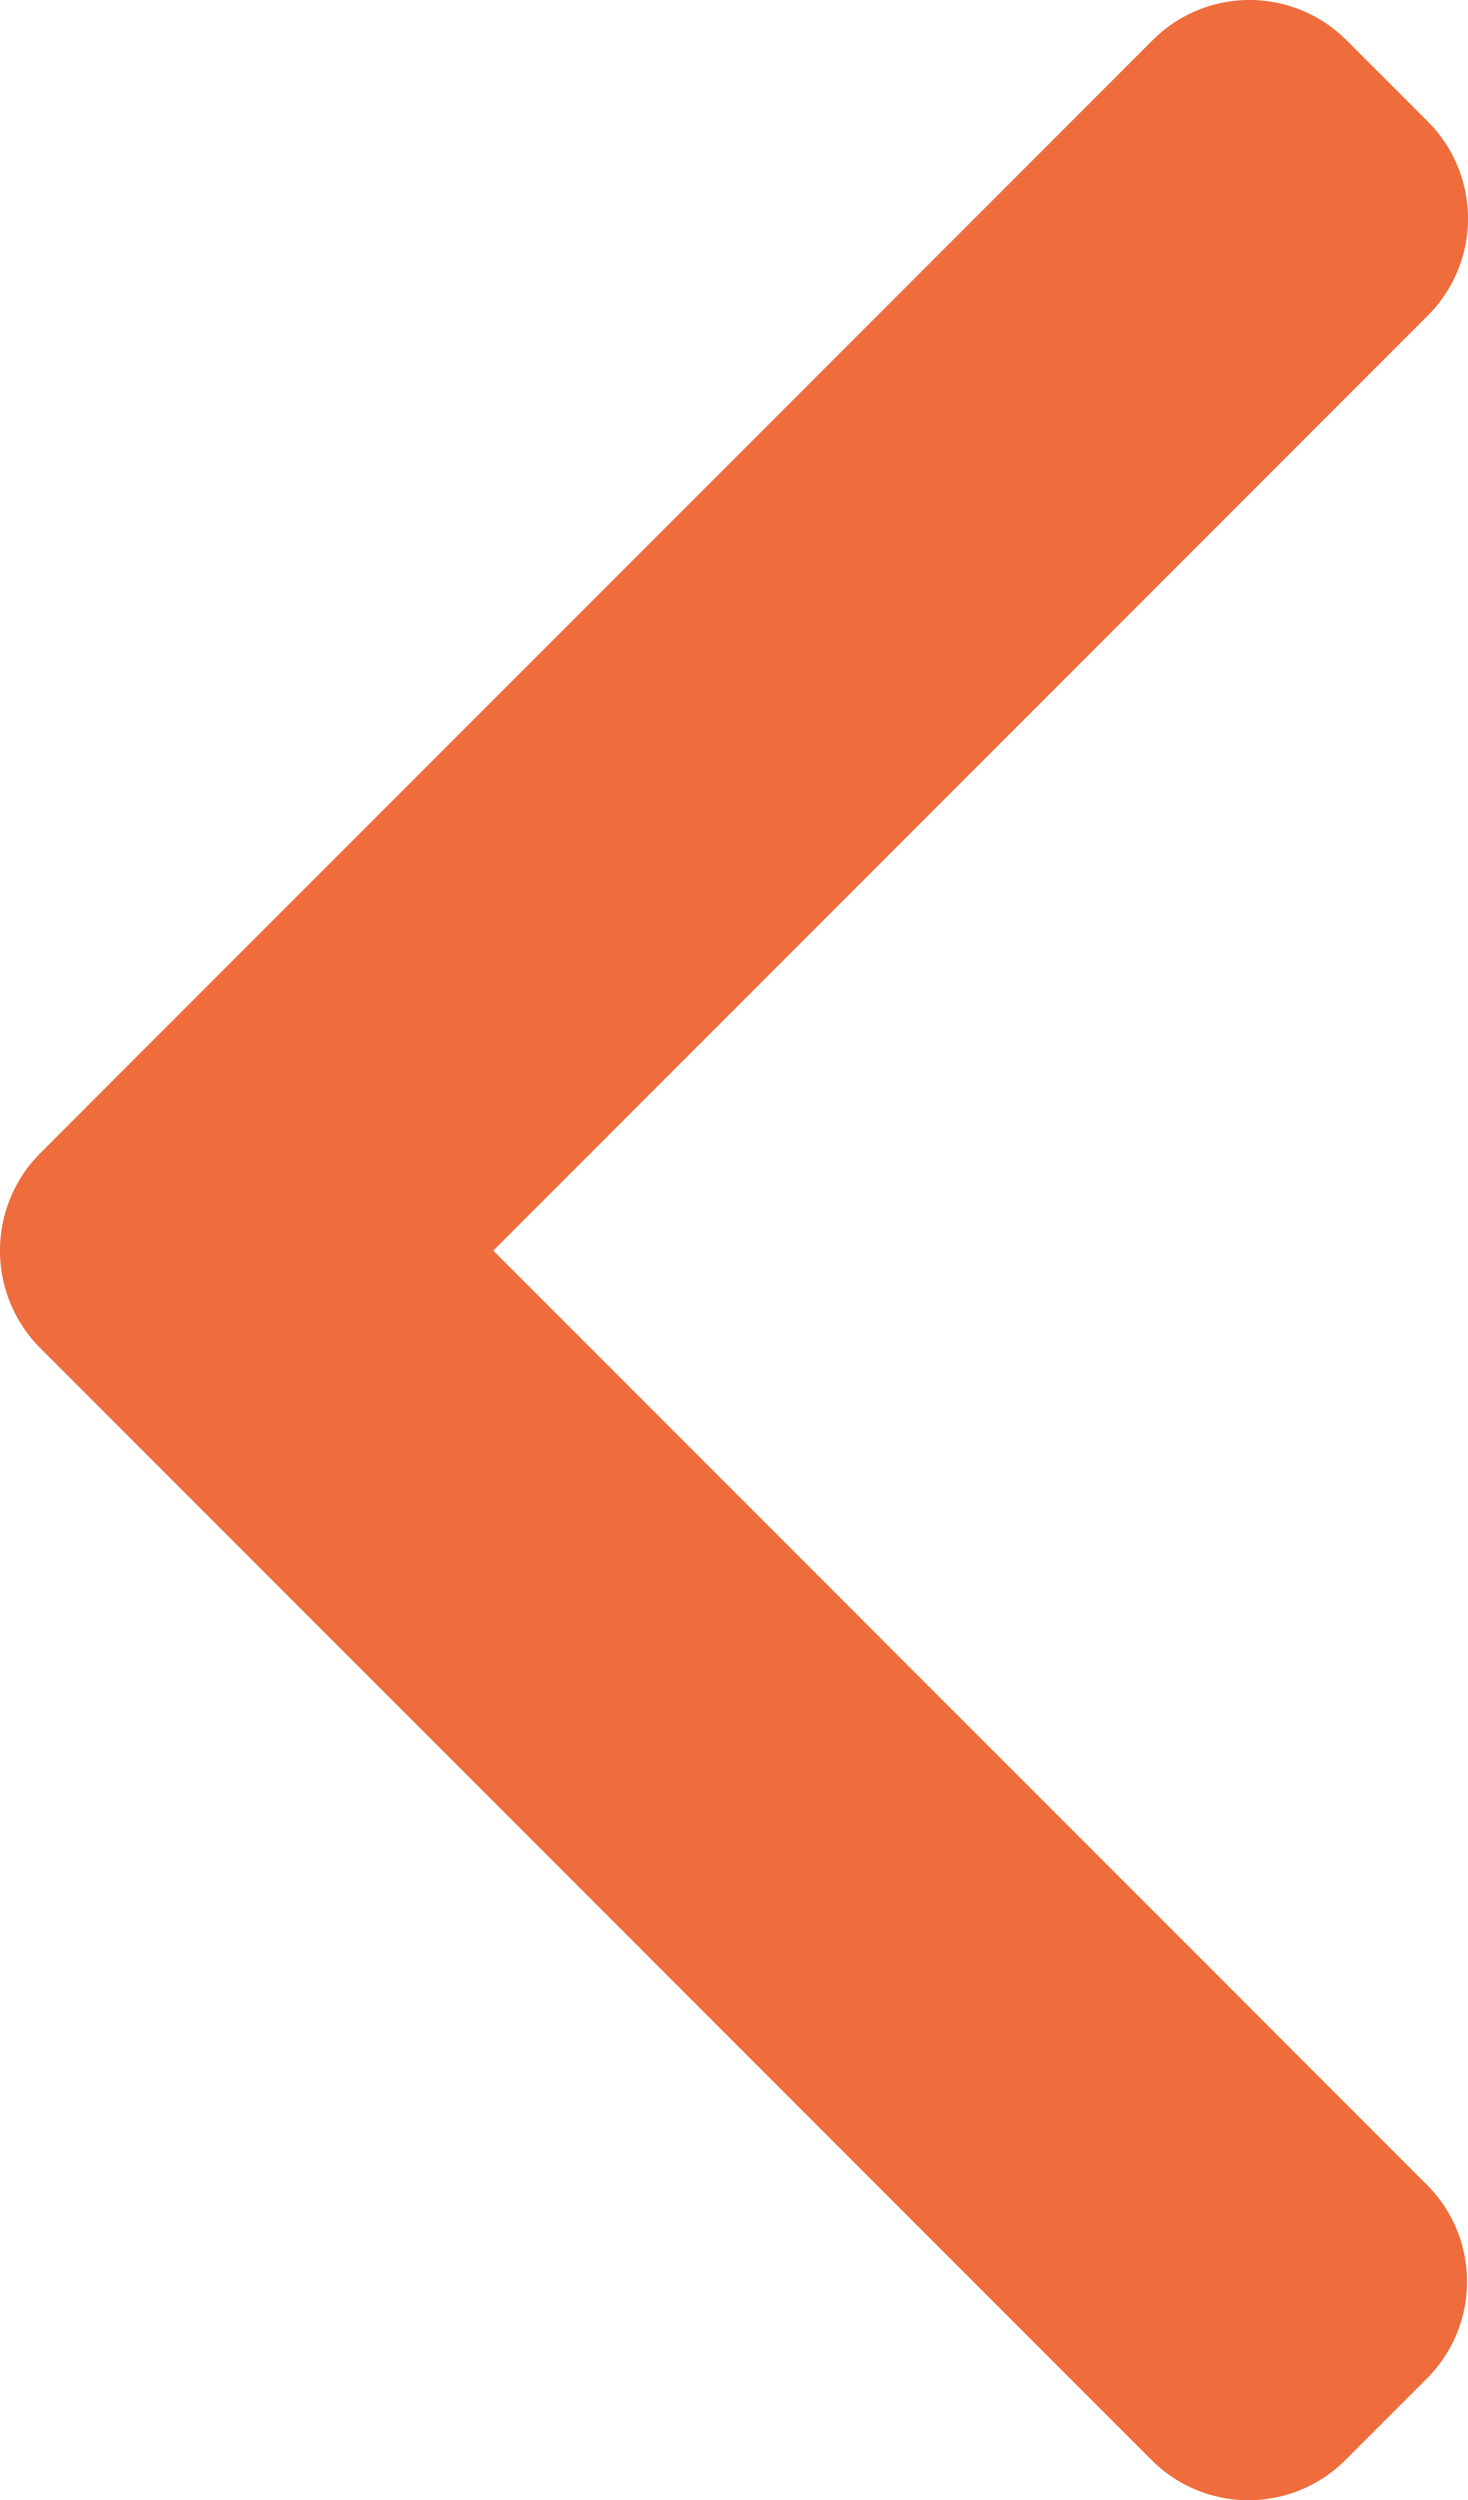 <svg xmlns="http://www.w3.org/2000/svg" width="289.048" height="492.004" viewBox="0 0 289.048 492.004">
  <g id="next_1_" data-name="next (1)" transform="translate(390.526 492.004) rotate(180)">
    <g id="Grupo_2" data-name="Grupo 2">
      <path id="Trazado_1" data-name="Trazado 1" d="M382.678,226.8,163.73,7.86a26.972,26.972,0,0,0-38.064,0L109.542,23.98a26.95,26.95,0,0,0,0,38.064L293.4,245.9,109.338,429.96a26.977,26.977,0,0,0,0,38.068l16.124,16.116a26.972,26.972,0,0,0,38.064,0L382.678,265a27.161,27.161,0,0,0,0-38.2Z" fill="#ef6c3c"/>
    </g>
  </g>
</svg>
